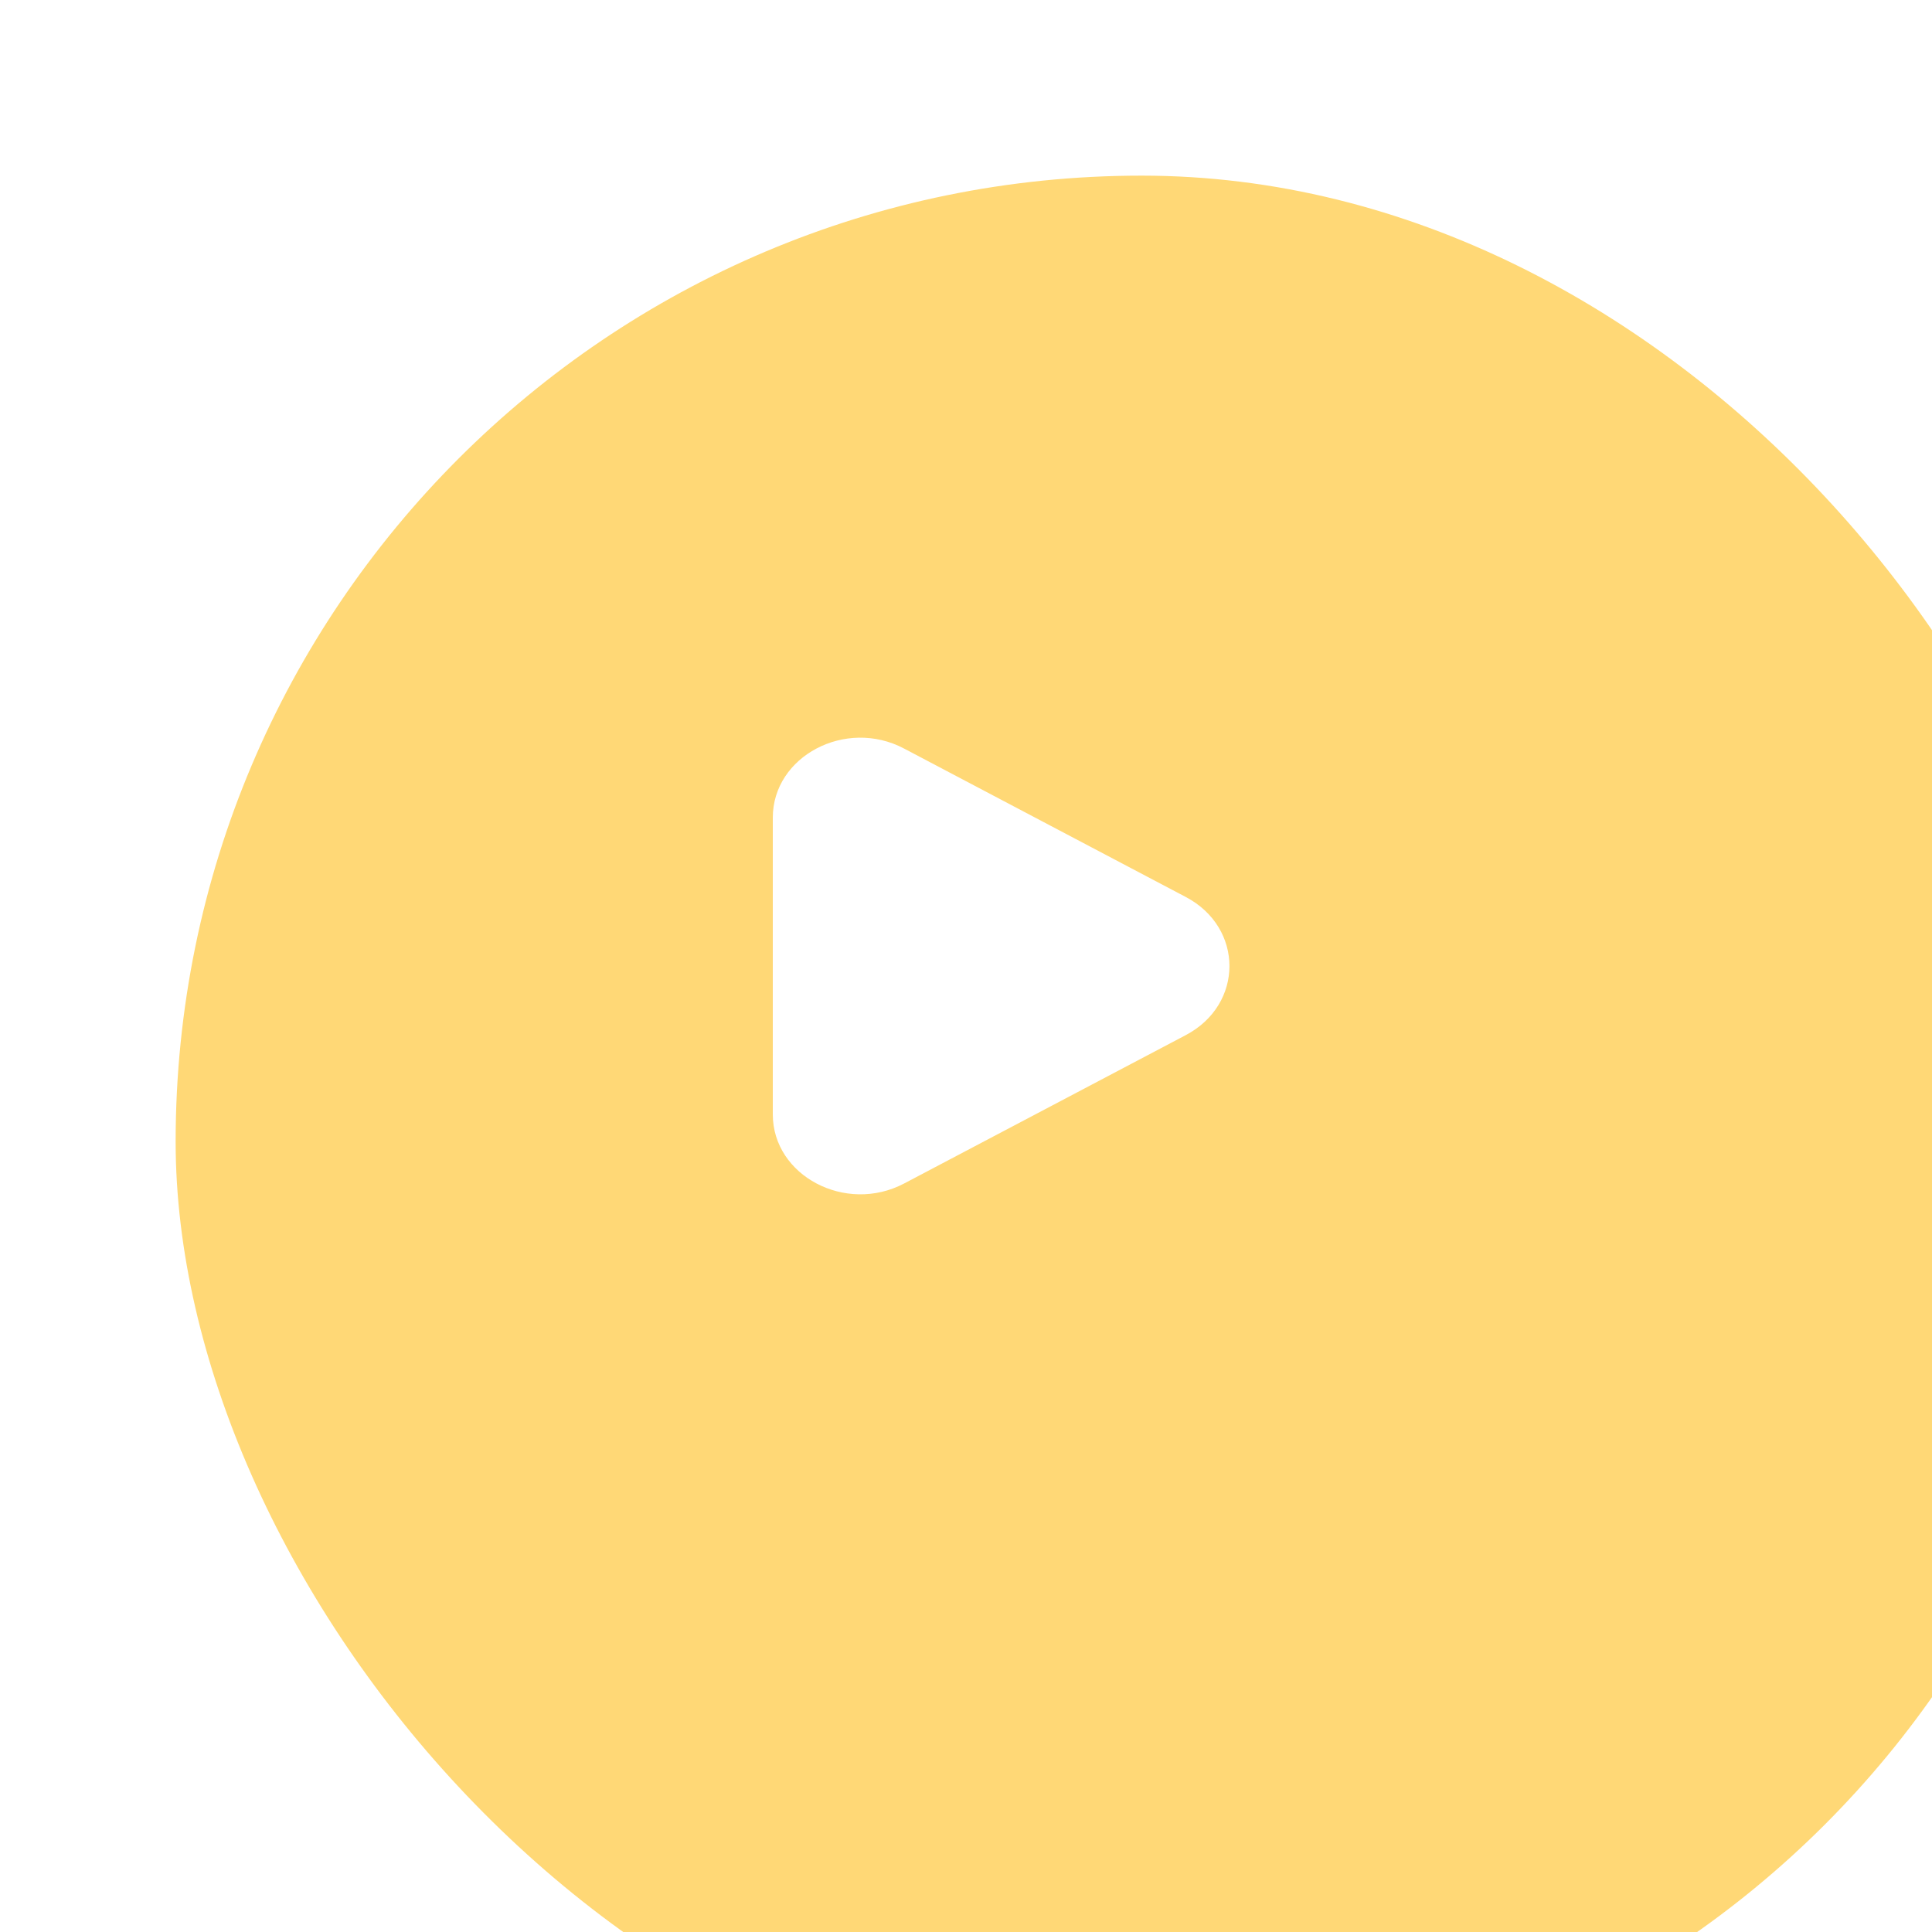 <?xml version="1.0" encoding="UTF-8"?> <svg xmlns="http://www.w3.org/2000/svg" width="55" height="55" viewBox="0 0 55 55" fill="none"><g filter="url(#filter0_i_2125_275)"><rect width="55" height="55" rx="27.5" fill="#FFD876"></rect></g><path d="M22 23.276C22 21.527 24.076 20.433 25.734 21.308L33.754 25.534C35.415 26.407 35.415 28.596 33.754 29.469L25.734 33.694C24.076 34.565 22 33.473 22 31.724V23.276Z" fill="white"></path><defs><filter id="filter0_i_2125_275" x="0" y="0" width="60" height="60" filterUnits="userSpaceOnUse" color-interpolation-filters="sRGB"><feFlood flood-opacity="0" result="BackgroundImageFix"></feFlood><feBlend mode="normal" in="SourceGraphic" in2="BackgroundImageFix" result="shape"></feBlend><feColorMatrix in="SourceAlpha" type="matrix" values="0 0 0 0 0 0 0 0 0 0 0 0 0 0 0 0 0 0 127 0" result="hardAlpha"></feColorMatrix><feOffset dx="5" dy="5"></feOffset><feGaussianBlur stdDeviation="20"></feGaussianBlur><feComposite in2="hardAlpha" operator="arithmetic" k2="-1" k3="1"></feComposite><feColorMatrix type="matrix" values="0 0 0 0 1 0 0 0 0 1 0 0 0 0 1 0 0 0 0.75 0"></feColorMatrix><feBlend mode="normal" in2="shape" result="effect1_innerShadow_2125_275"></feBlend></filter></defs></svg> 